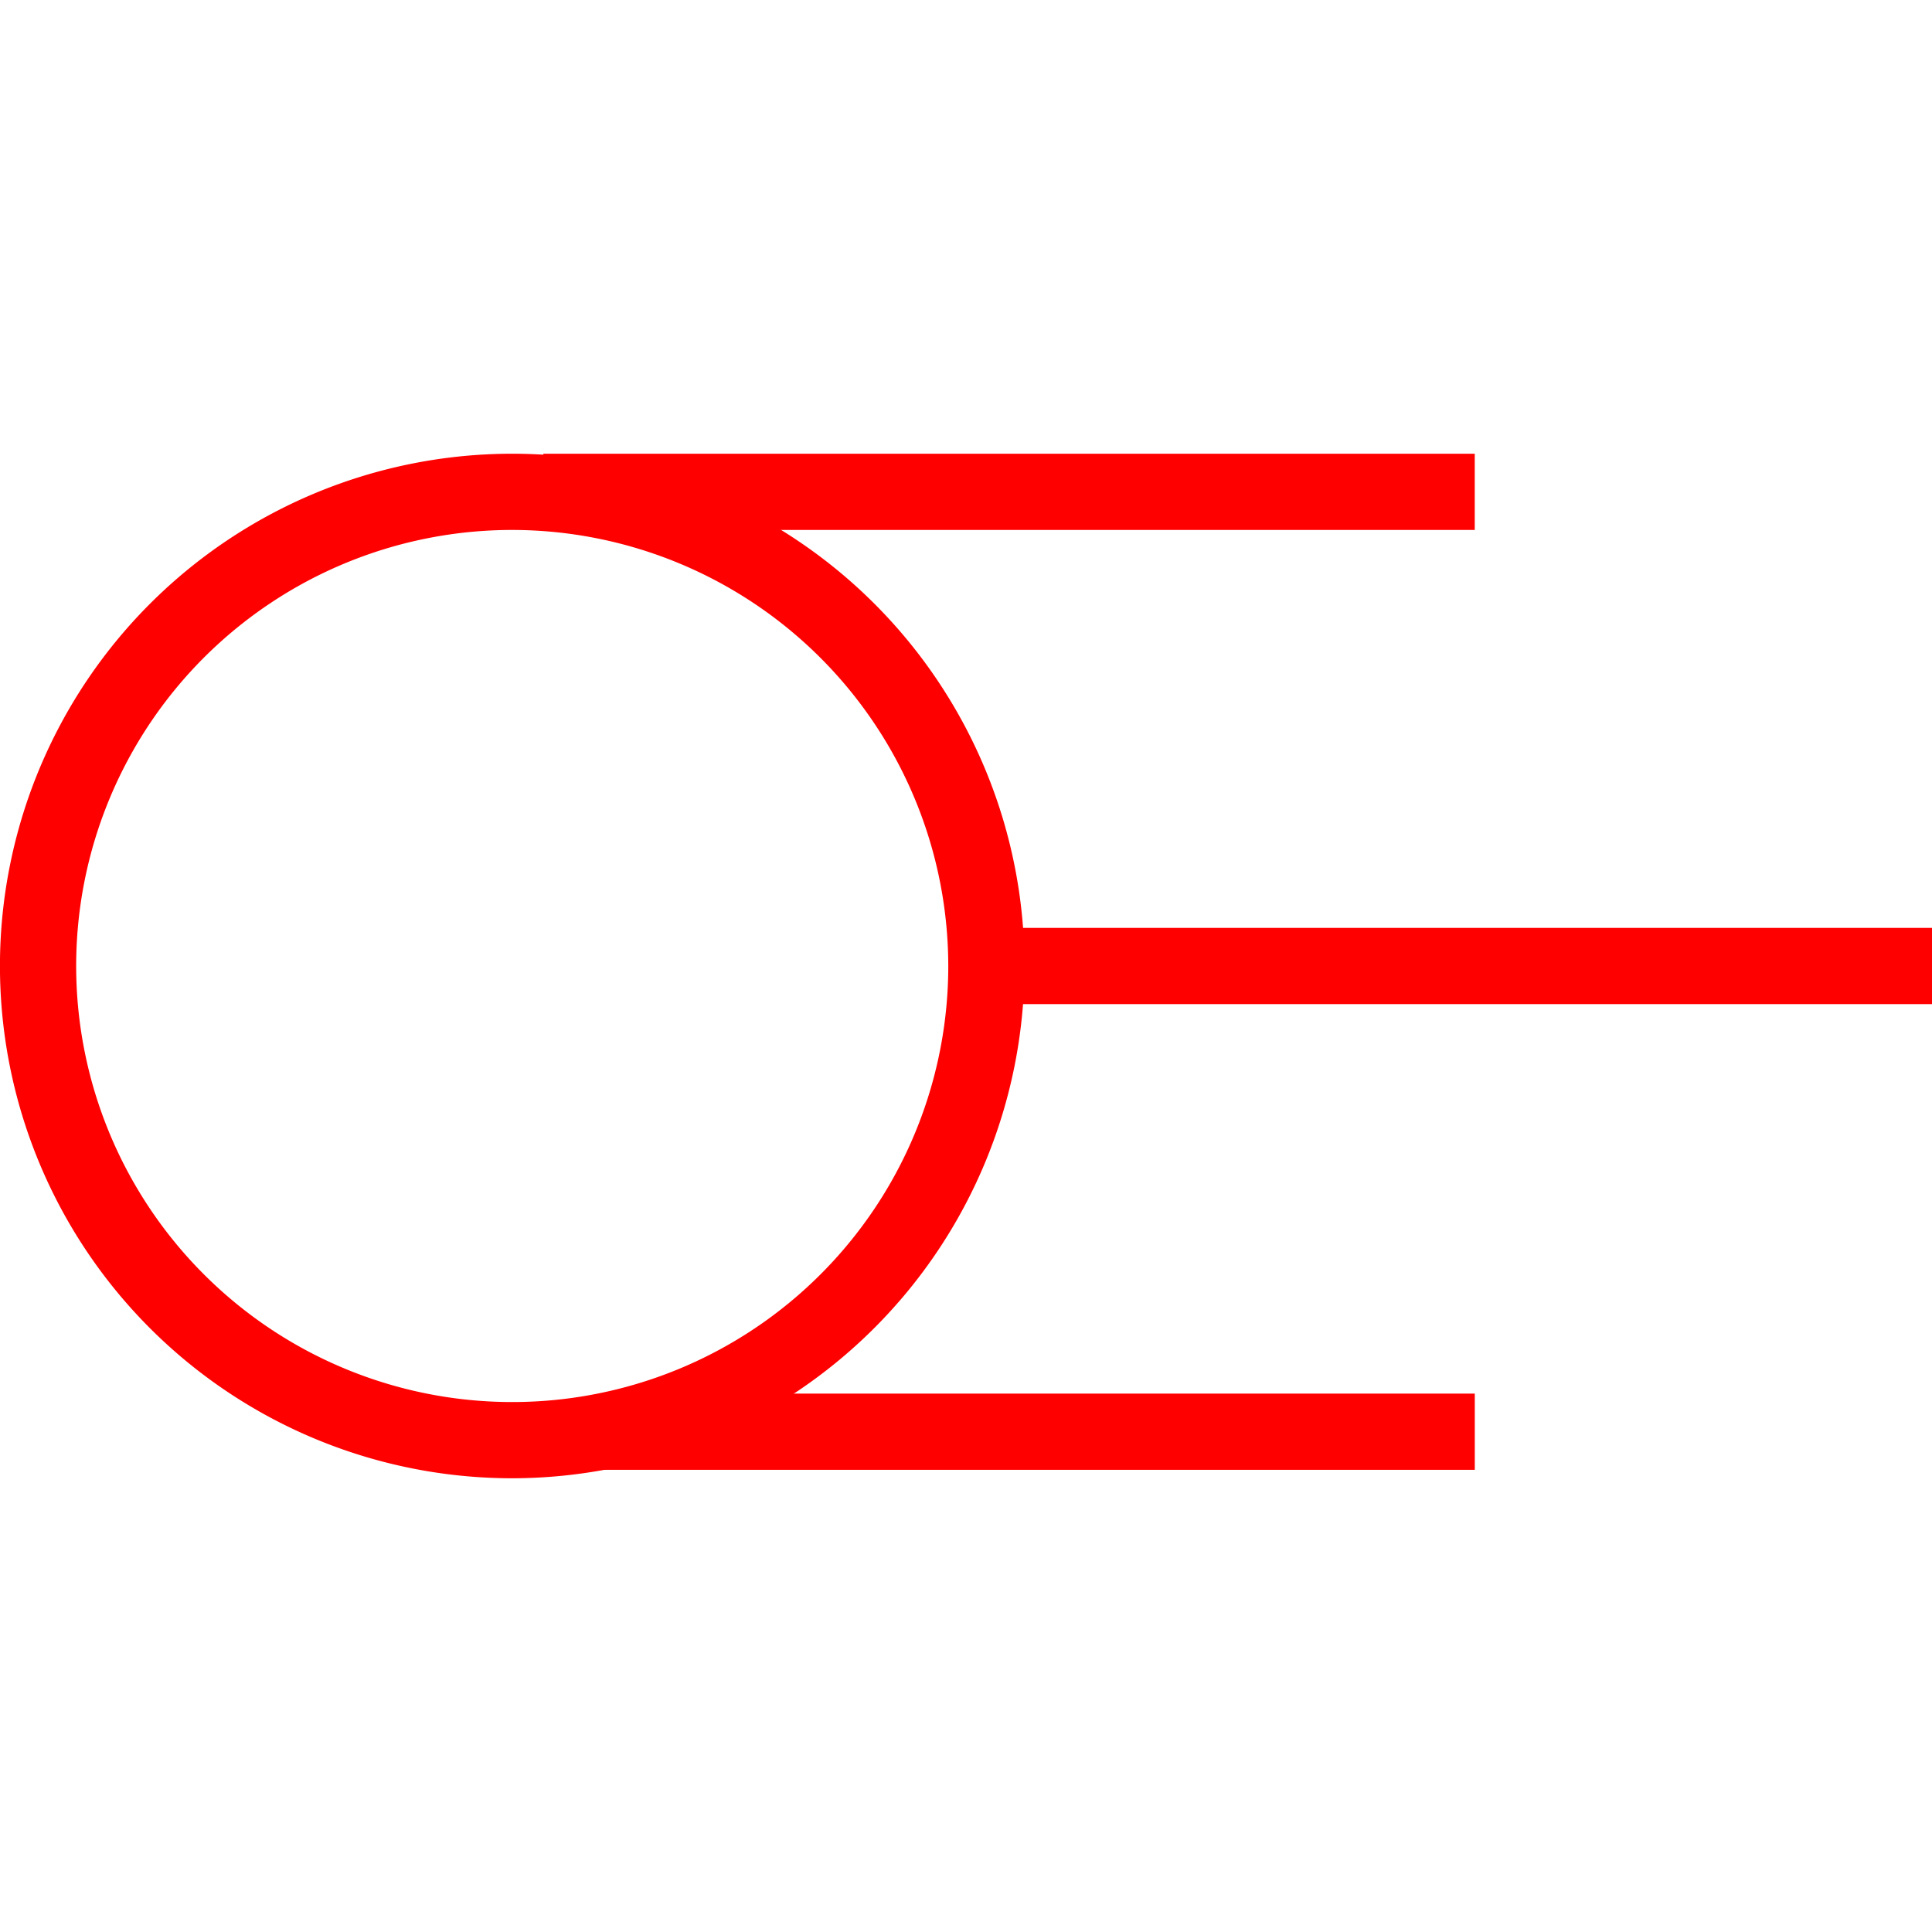 <svg id="图层_1" data-name="图层 1" xmlns="http://www.w3.org/2000/svg" viewBox="0 0 400 400"><defs><style>.cls-1{fill:red;}</style></defs><path class="cls-1" d="M106.06,306.06A106.06,106.06,0,1,1,212.11,200,106.18,106.18,0,0,1,106.06,306.06Zm0-196.34A90.28,90.28,0,1,0,196.33,200,90.38,90.38,0,0,0,106.06,109.72Z"/><rect class="cls-1" x="112.5" y="93.94" width="192.83" height="15.78"/><rect class="cls-1" x="208.92" y="192.11" width="191.08" height="15.78"/><rect class="cls-1" x="124.45" y="288.53" width="180.89" height="15.78"/></svg>